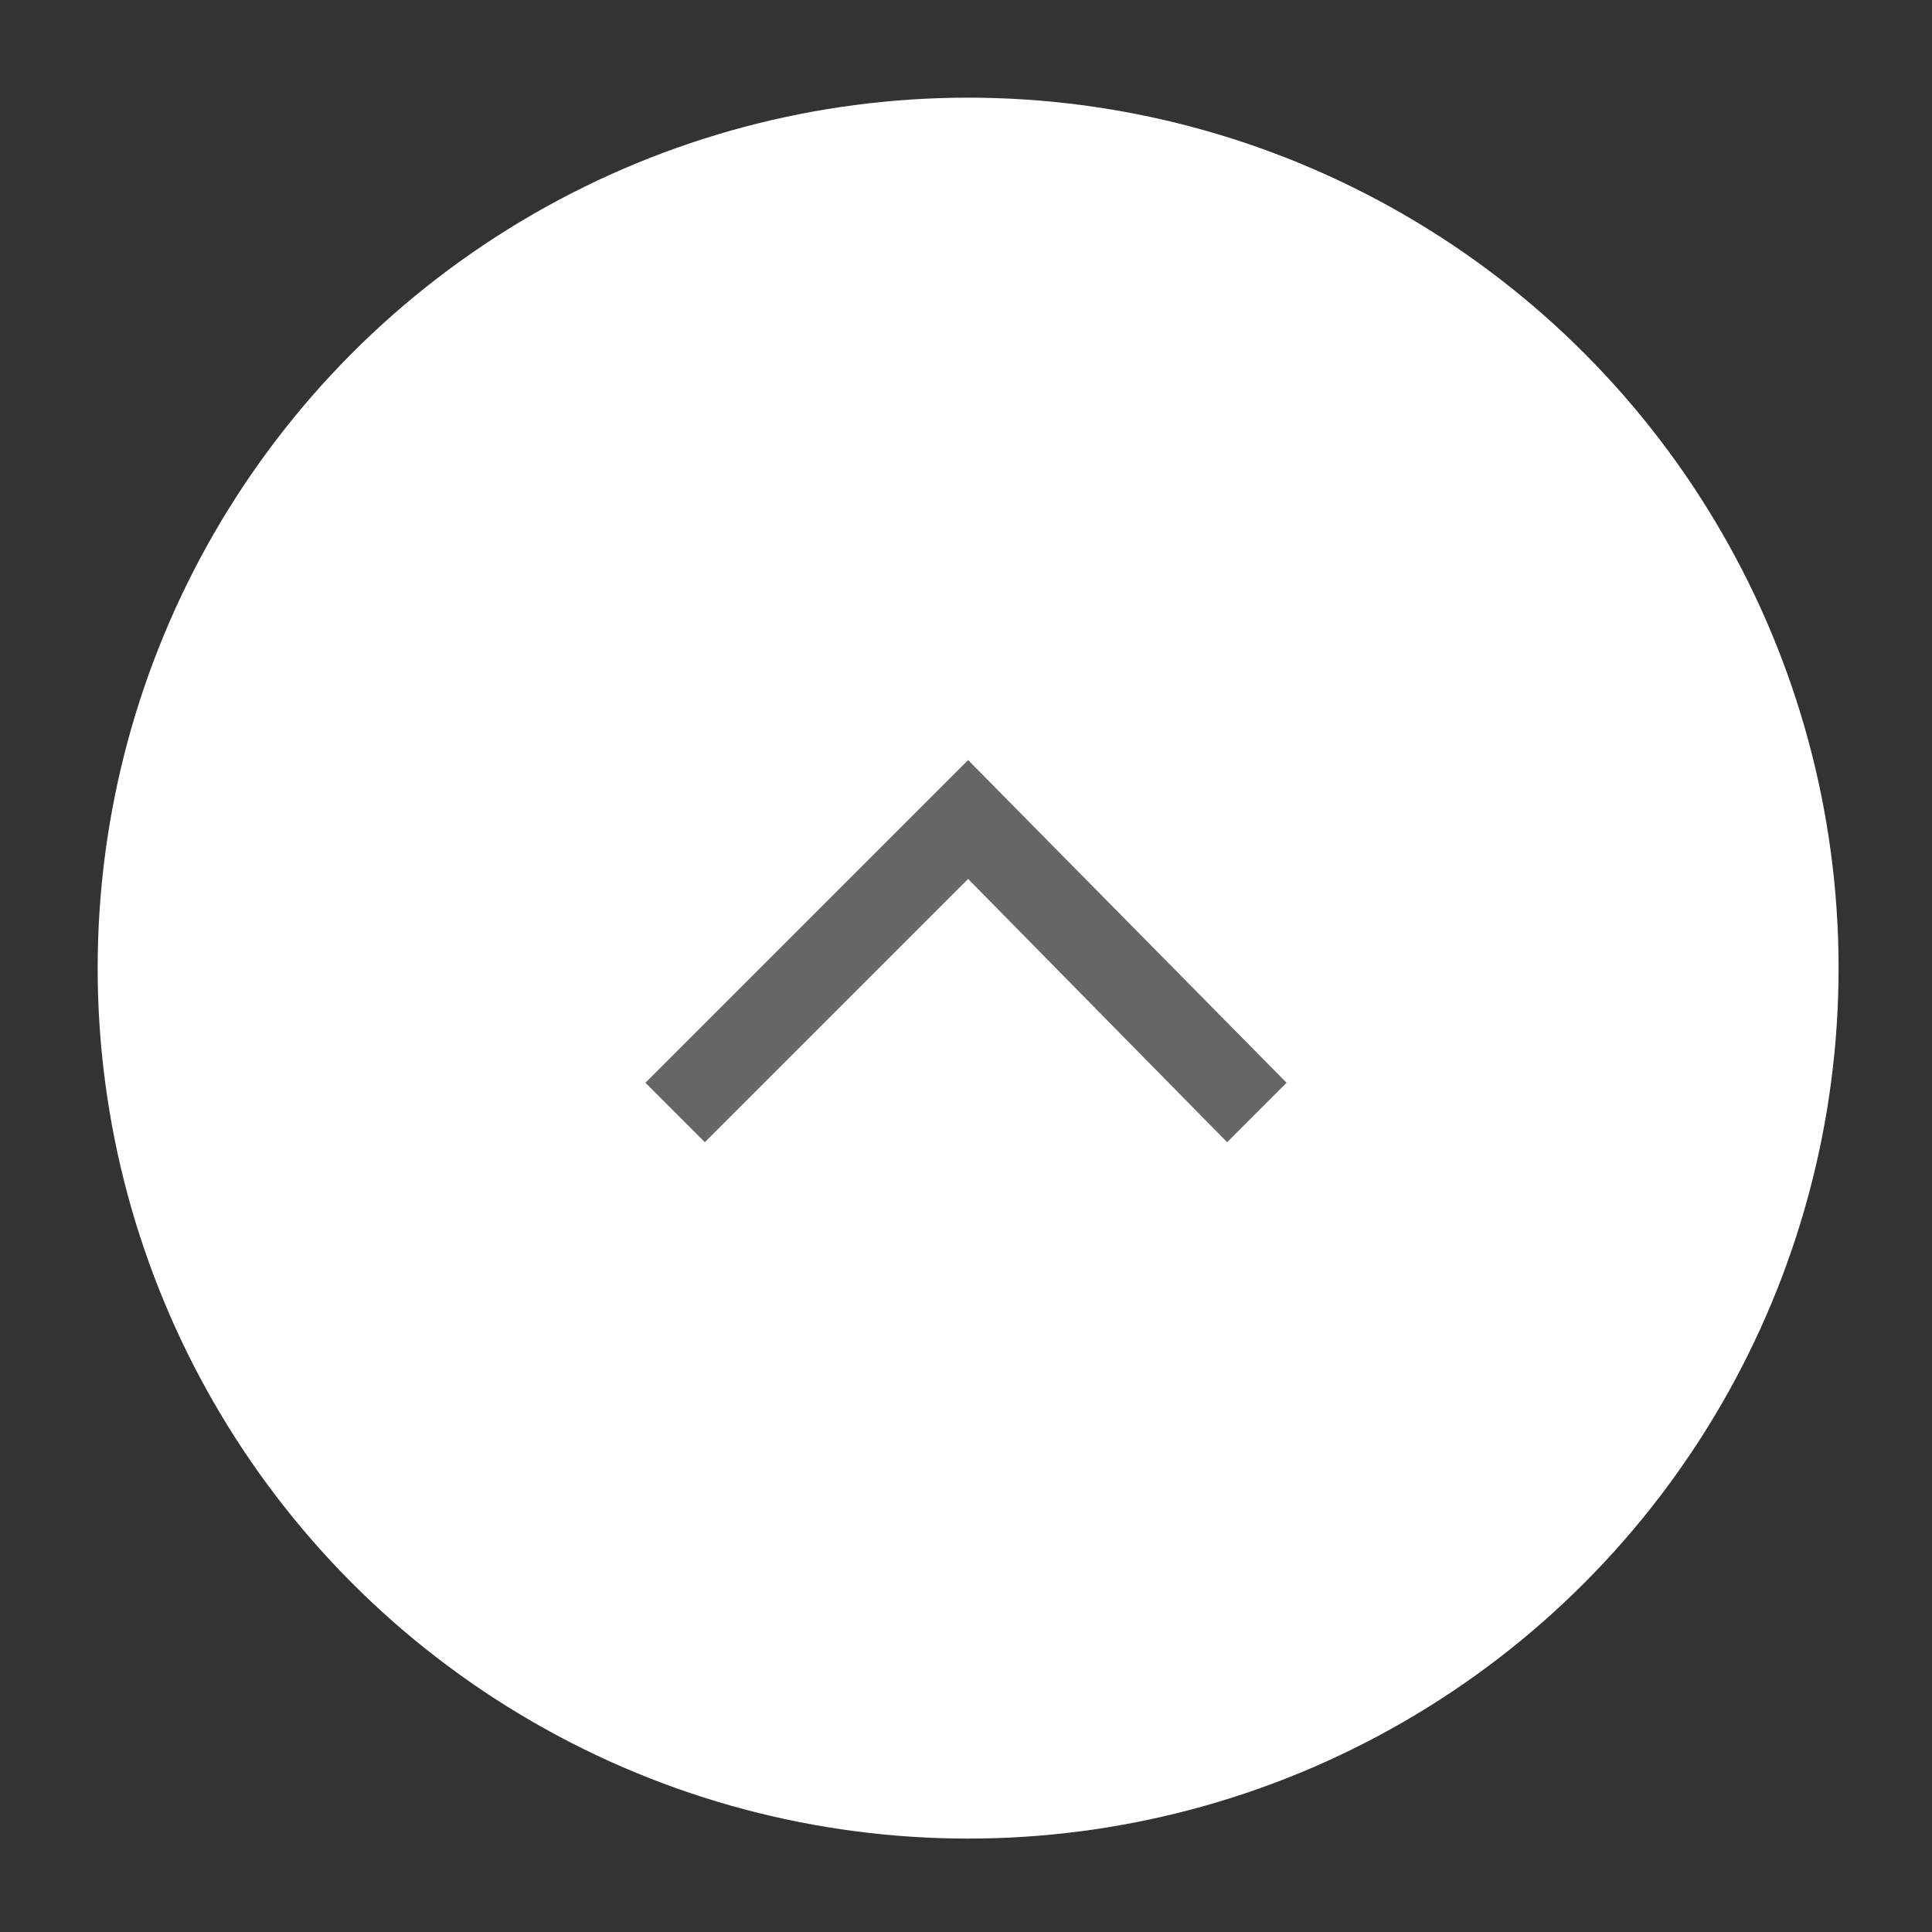 <?xml version="1.0" encoding="utf-8"?>
<!-- Generator: Adobe Illustrator 23.1.1, SVG Export Plug-In . SVG Version: 6.00 Build 0)  -->
<svg version="1.1" id="レイヤー_1" xmlns="http://www.w3.org/2000/svg" xmlns:xlink="http://www.w3.org/1999/xlink" x="0px"
	 y="0px" width="45.5px" height="45.5px" viewBox="0 0 45.5 45.5" style="enable-background:new 0 0 45.5 45.5;"
	 xml:space="preserve">
<rect x="0" y="0" width="45.5" height="45.5" fill="#333333" stroke="none"/>
<style type="text/css">
	.st0{fill:#FFFFFF;}
	.st1{fill:#666666;}
</style>
<circle class="st0" cx="22.8" cy="22.8" r="20.5"/>
<polygon class="st1" points="16.6,26.9 15.2,25.5 22.8,17.9 30.3,25.5 28.9,26.9 22.8,20.7 "/>
</svg>
